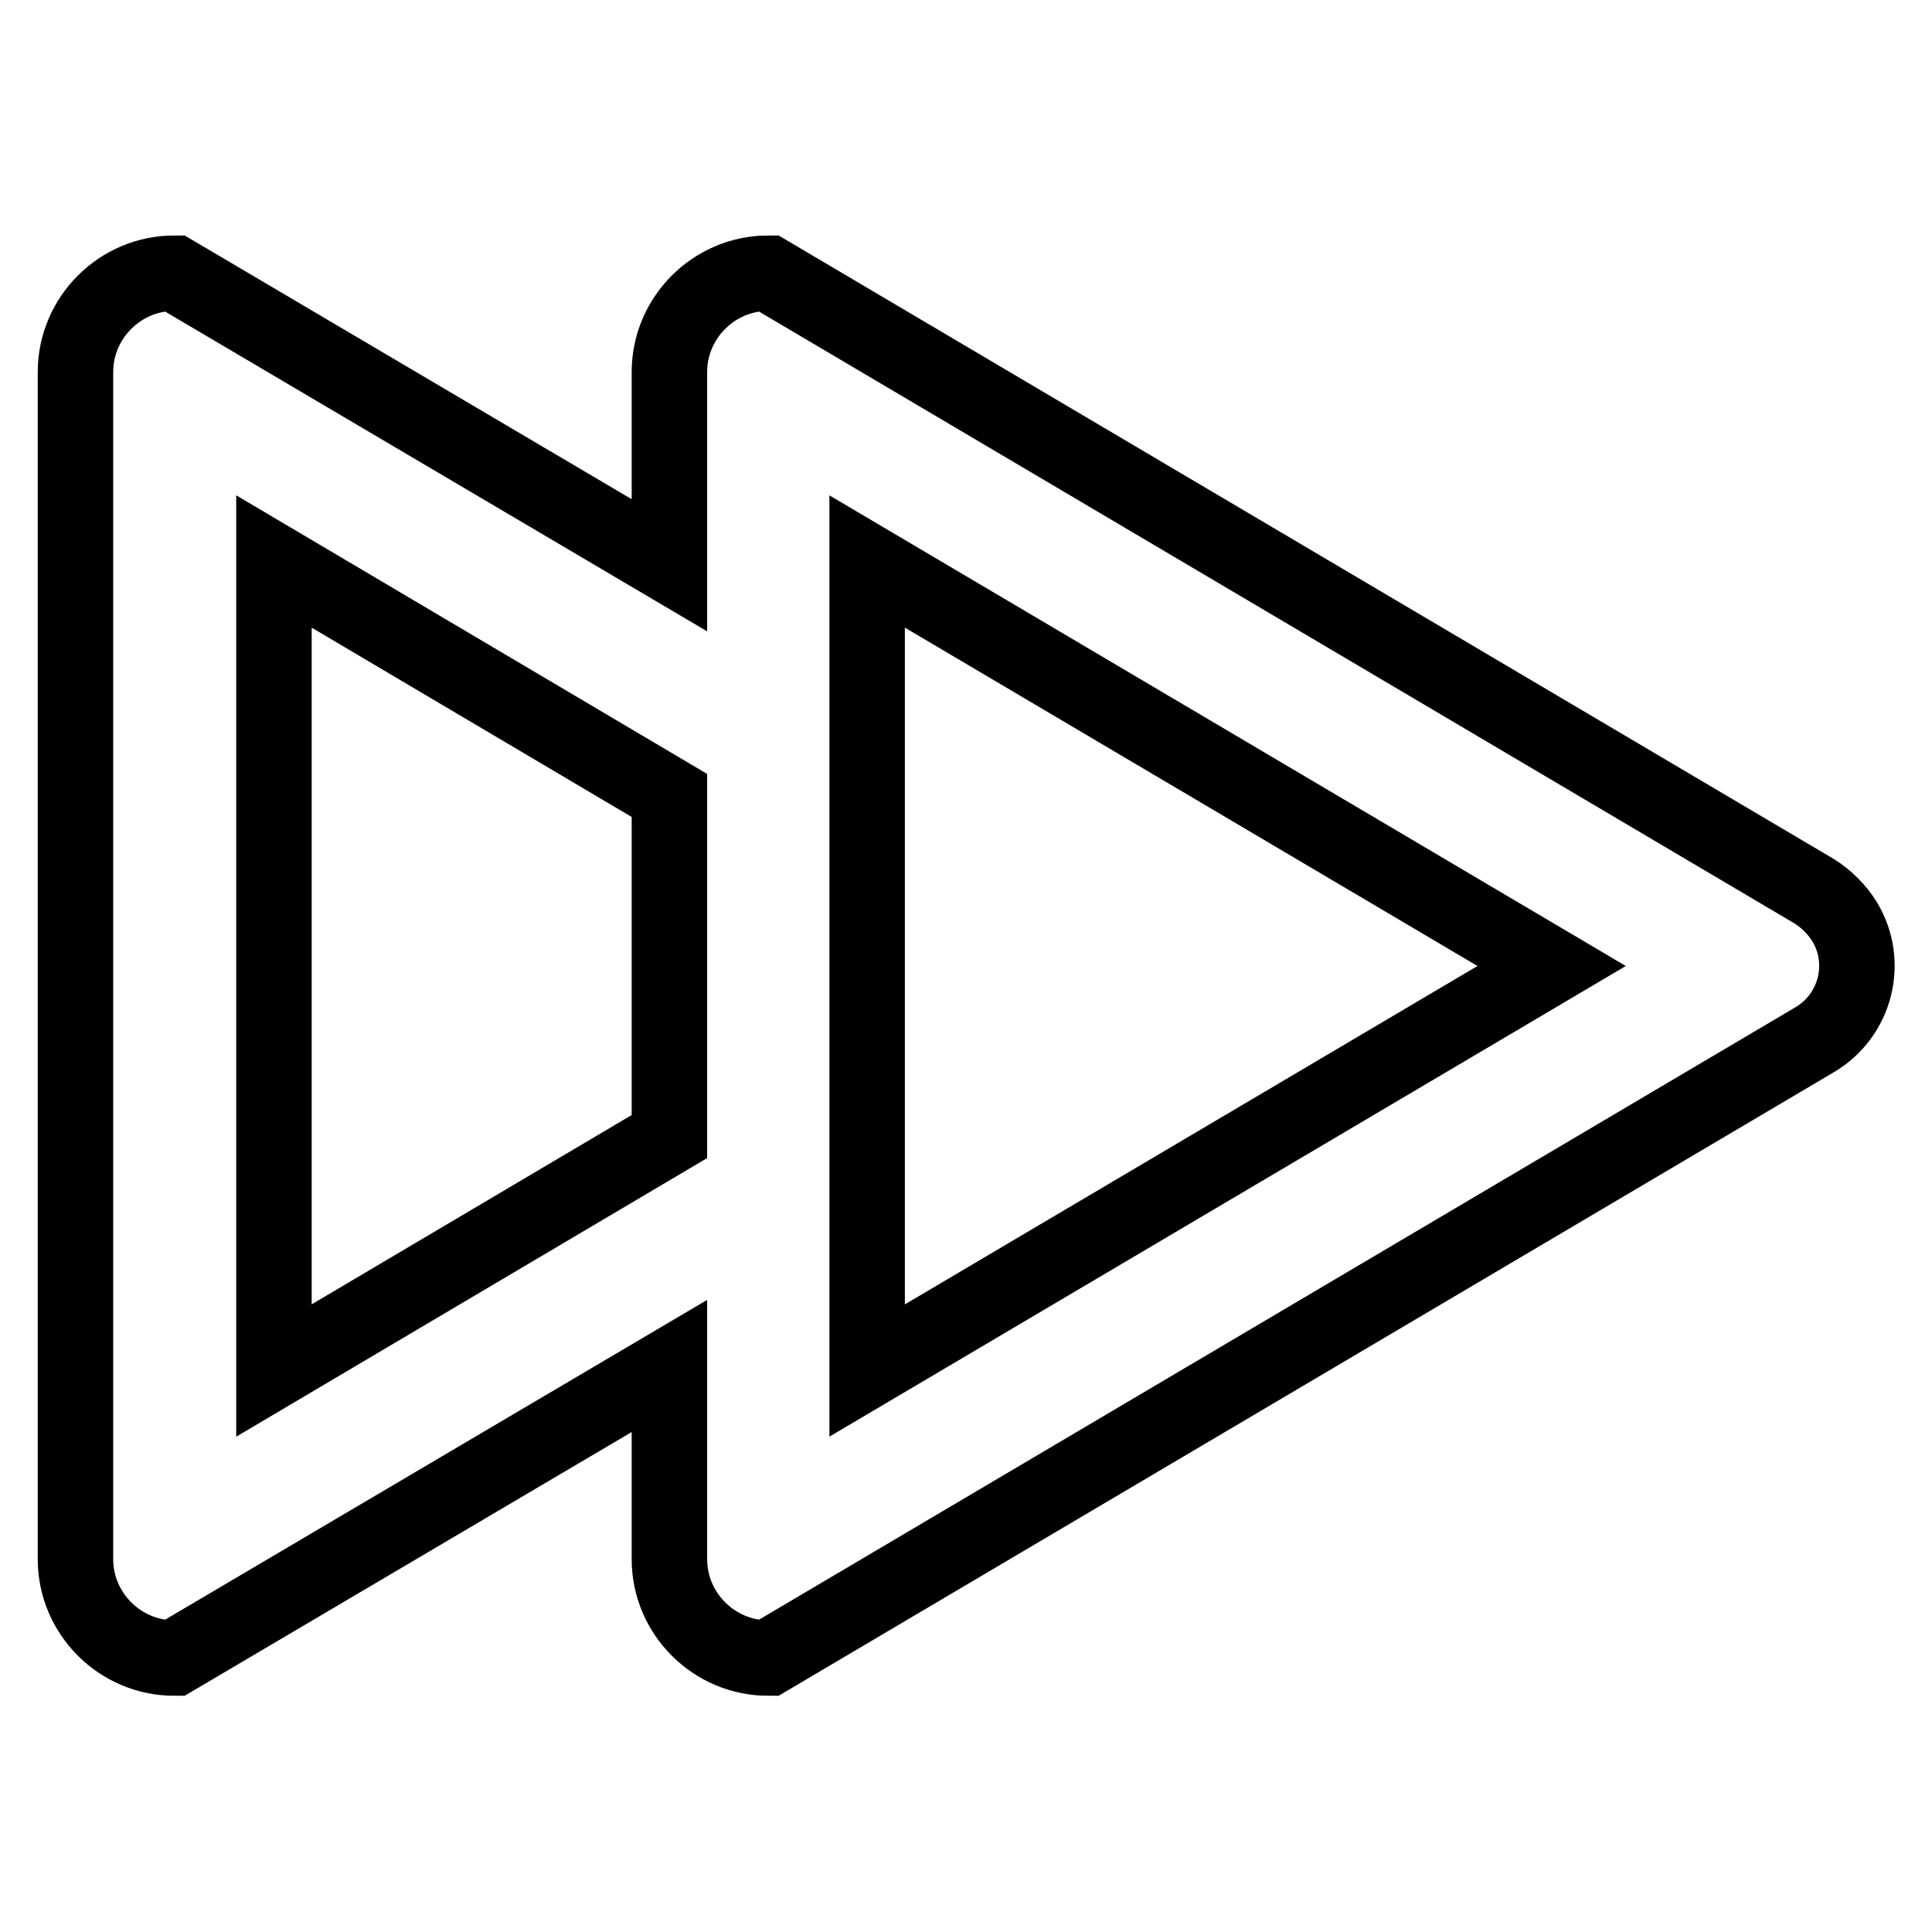 <?xml version="1.0" encoding="utf-8"?>
<!-- Svg Vector Icons : http://www.onlinewebfonts.com/icon -->
<!DOCTYPE svg PUBLIC "-//W3C//DTD SVG 1.1//EN" "http://www.w3.org/Graphics/SVG/1.1/DTD/svg11.dtd">
<svg version="1.1" xmlns="http://www.w3.org/2000/svg" xmlns:xlink="http://www.w3.org/1999/xlink" x="0px" y="0px" viewBox="0 0 256 256" enable-background="new 0 0 256 256" xml:space="preserve">
<g> <path stroke-width="10" fill-opacity="0" stroke="#000000"  d="M240.4,118.1L101.8,36.2c-7.2,0-13.1,5.9-13.1,13.1l0,0v25.6L23.1,36.2c-7.2,0-13.1,5.9-13.1,13.1l0,0 v157.3c0,7.2,5.9,13.1,13.1,13.1l0,0L88.7,181v25.6c0,7.2,5.9,13.1,13.1,13.1l0,0l138.6-81.9c5.5-3.2,7.3-10.3,4-15.7 C243.4,120.5,242,119.1,240.4,118.1z M88.7,150.6l-52.4,31V74.4l52.4,31V150.6z M114.9,181.6V74.4l90.7,53.6L114.9,181.6z"/></g>
</svg>